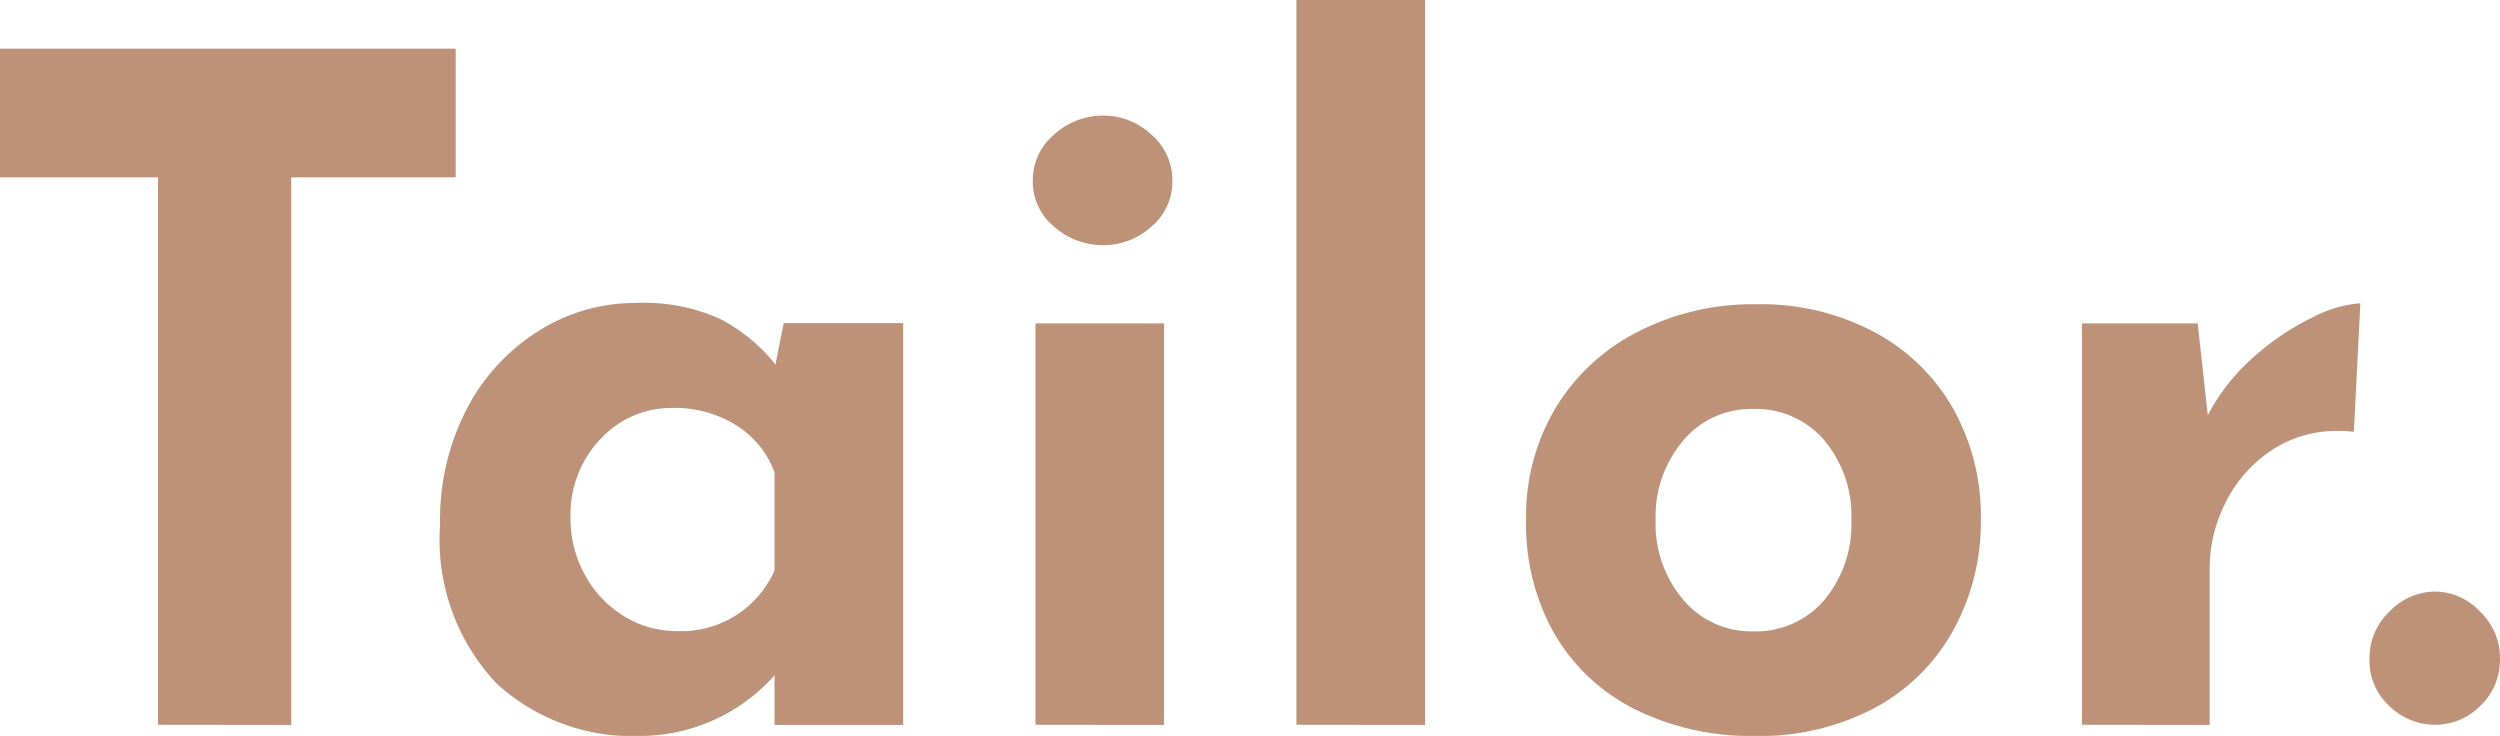 <svg xmlns="http://www.w3.org/2000/svg" width="81.63" height="24.03" viewBox="0 0 81.63 24.03">
  <path id="logo" d="M-2769.235,23.505a6.31,6.31,0,0,1-2.64-2.445,7.266,7.266,0,0,1-.945-3.78,6.912,6.912,0,0,1,.945-3.6,6.652,6.652,0,0,1,2.67-2.5,8.218,8.218,0,0,1,3.915-.915,7.871,7.871,0,0,1,3.854.915,6.441,6.441,0,0,1,2.565,2.5,7.178,7.178,0,0,1,.9,3.6,7.344,7.344,0,0,1-.9,3.63,6.393,6.393,0,0,1-2.565,2.535,8,8,0,0,1-3.915.915A8.518,8.518,0,0,1-2769.235,23.505Zm1.545-8.79a3.812,3.812,0,0,0-.9,2.595,3.813,3.813,0,0,0,.9,2.6,2.892,2.892,0,0,0,2.28,1.035,2.93,2.93,0,0,0,2.325-1.021,3.84,3.84,0,0,0,.885-2.61,3.843,3.843,0,0,0-.885-2.61,2.932,2.932,0,0,0-2.325-1.02A2.89,2.89,0,0,0-2767.69,14.715Zm-38.775,7.9a6.825,6.825,0,0,1-1.815-5.16,7.855,7.855,0,0,1,.885-3.8,6.556,6.556,0,0,1,2.355-2.534,5.928,5.928,0,0,1,3.15-.9,6.082,6.082,0,0,1,2.76.525,5.646,5.646,0,0,1,1.8,1.485l.27-1.35h3.9V24h-4.2V22.38a5.885,5.885,0,0,1-4.379,1.98A6.542,6.542,0,0,1-2806.465,22.62Zm3.42-7.95a3.582,3.582,0,0,0-.976,2.58,3.759,3.759,0,0,0,.481,1.875,3.551,3.551,0,0,0,1.274,1.335,3.276,3.276,0,0,0,1.725.481,3.32,3.32,0,0,0,3.18-1.98V15.75a3.052,3.052,0,0,0-1.245-1.53,3.769,3.769,0,0,0-2.085-.57A3.136,3.136,0,0,0-2803.045,14.67Zm58.424,8.73a2.009,2.009,0,0,1-.66-1.56,2.085,2.085,0,0,1,.66-1.545,2.091,2.091,0,0,1,1.5-.645,2.027,2.027,0,0,1,1.44.645,2.084,2.084,0,0,1,.66,1.545,2.045,2.045,0,0,1-.644,1.544,2.056,2.056,0,0,1-1.455.616A2.173,2.173,0,0,1-2744.62,23.4Zm-10.049.6V10.89h3.78l.329,3a6.518,6.518,0,0,1,1.485-1.89,8.16,8.16,0,0,1,1.935-1.305,4.007,4.007,0,0,1,1.561-.464l-.211,4.2a3.325,3.325,0,0,0-.509-.03,3.821,3.821,0,0,0-2.22.66,4.374,4.374,0,0,0-1.47,1.7,4.733,4.733,0,0,0-.51,2.115V24Zm-25.65,0V.33h4.2V24Zm-8.521,0V10.89h4.2V24Zm-28.65,0V6.12h-5.161V1.92h14.881v4.2h-5.37V24Zm29.264-16.26a1.89,1.89,0,0,1-.7-1.5,1.934,1.934,0,0,1,.7-1.515,2.374,2.374,0,0,1,1.606-.615,2.279,2.279,0,0,1,1.56.615,1.952,1.952,0,0,1,.69,1.515,1.906,1.906,0,0,1-.69,1.5,2.315,2.315,0,0,1-1.56.6A2.413,2.413,0,0,1-2788.225,7.74Z" transform="translate(2822.65 -0.33)" fill="#be9278"/>
</svg>
